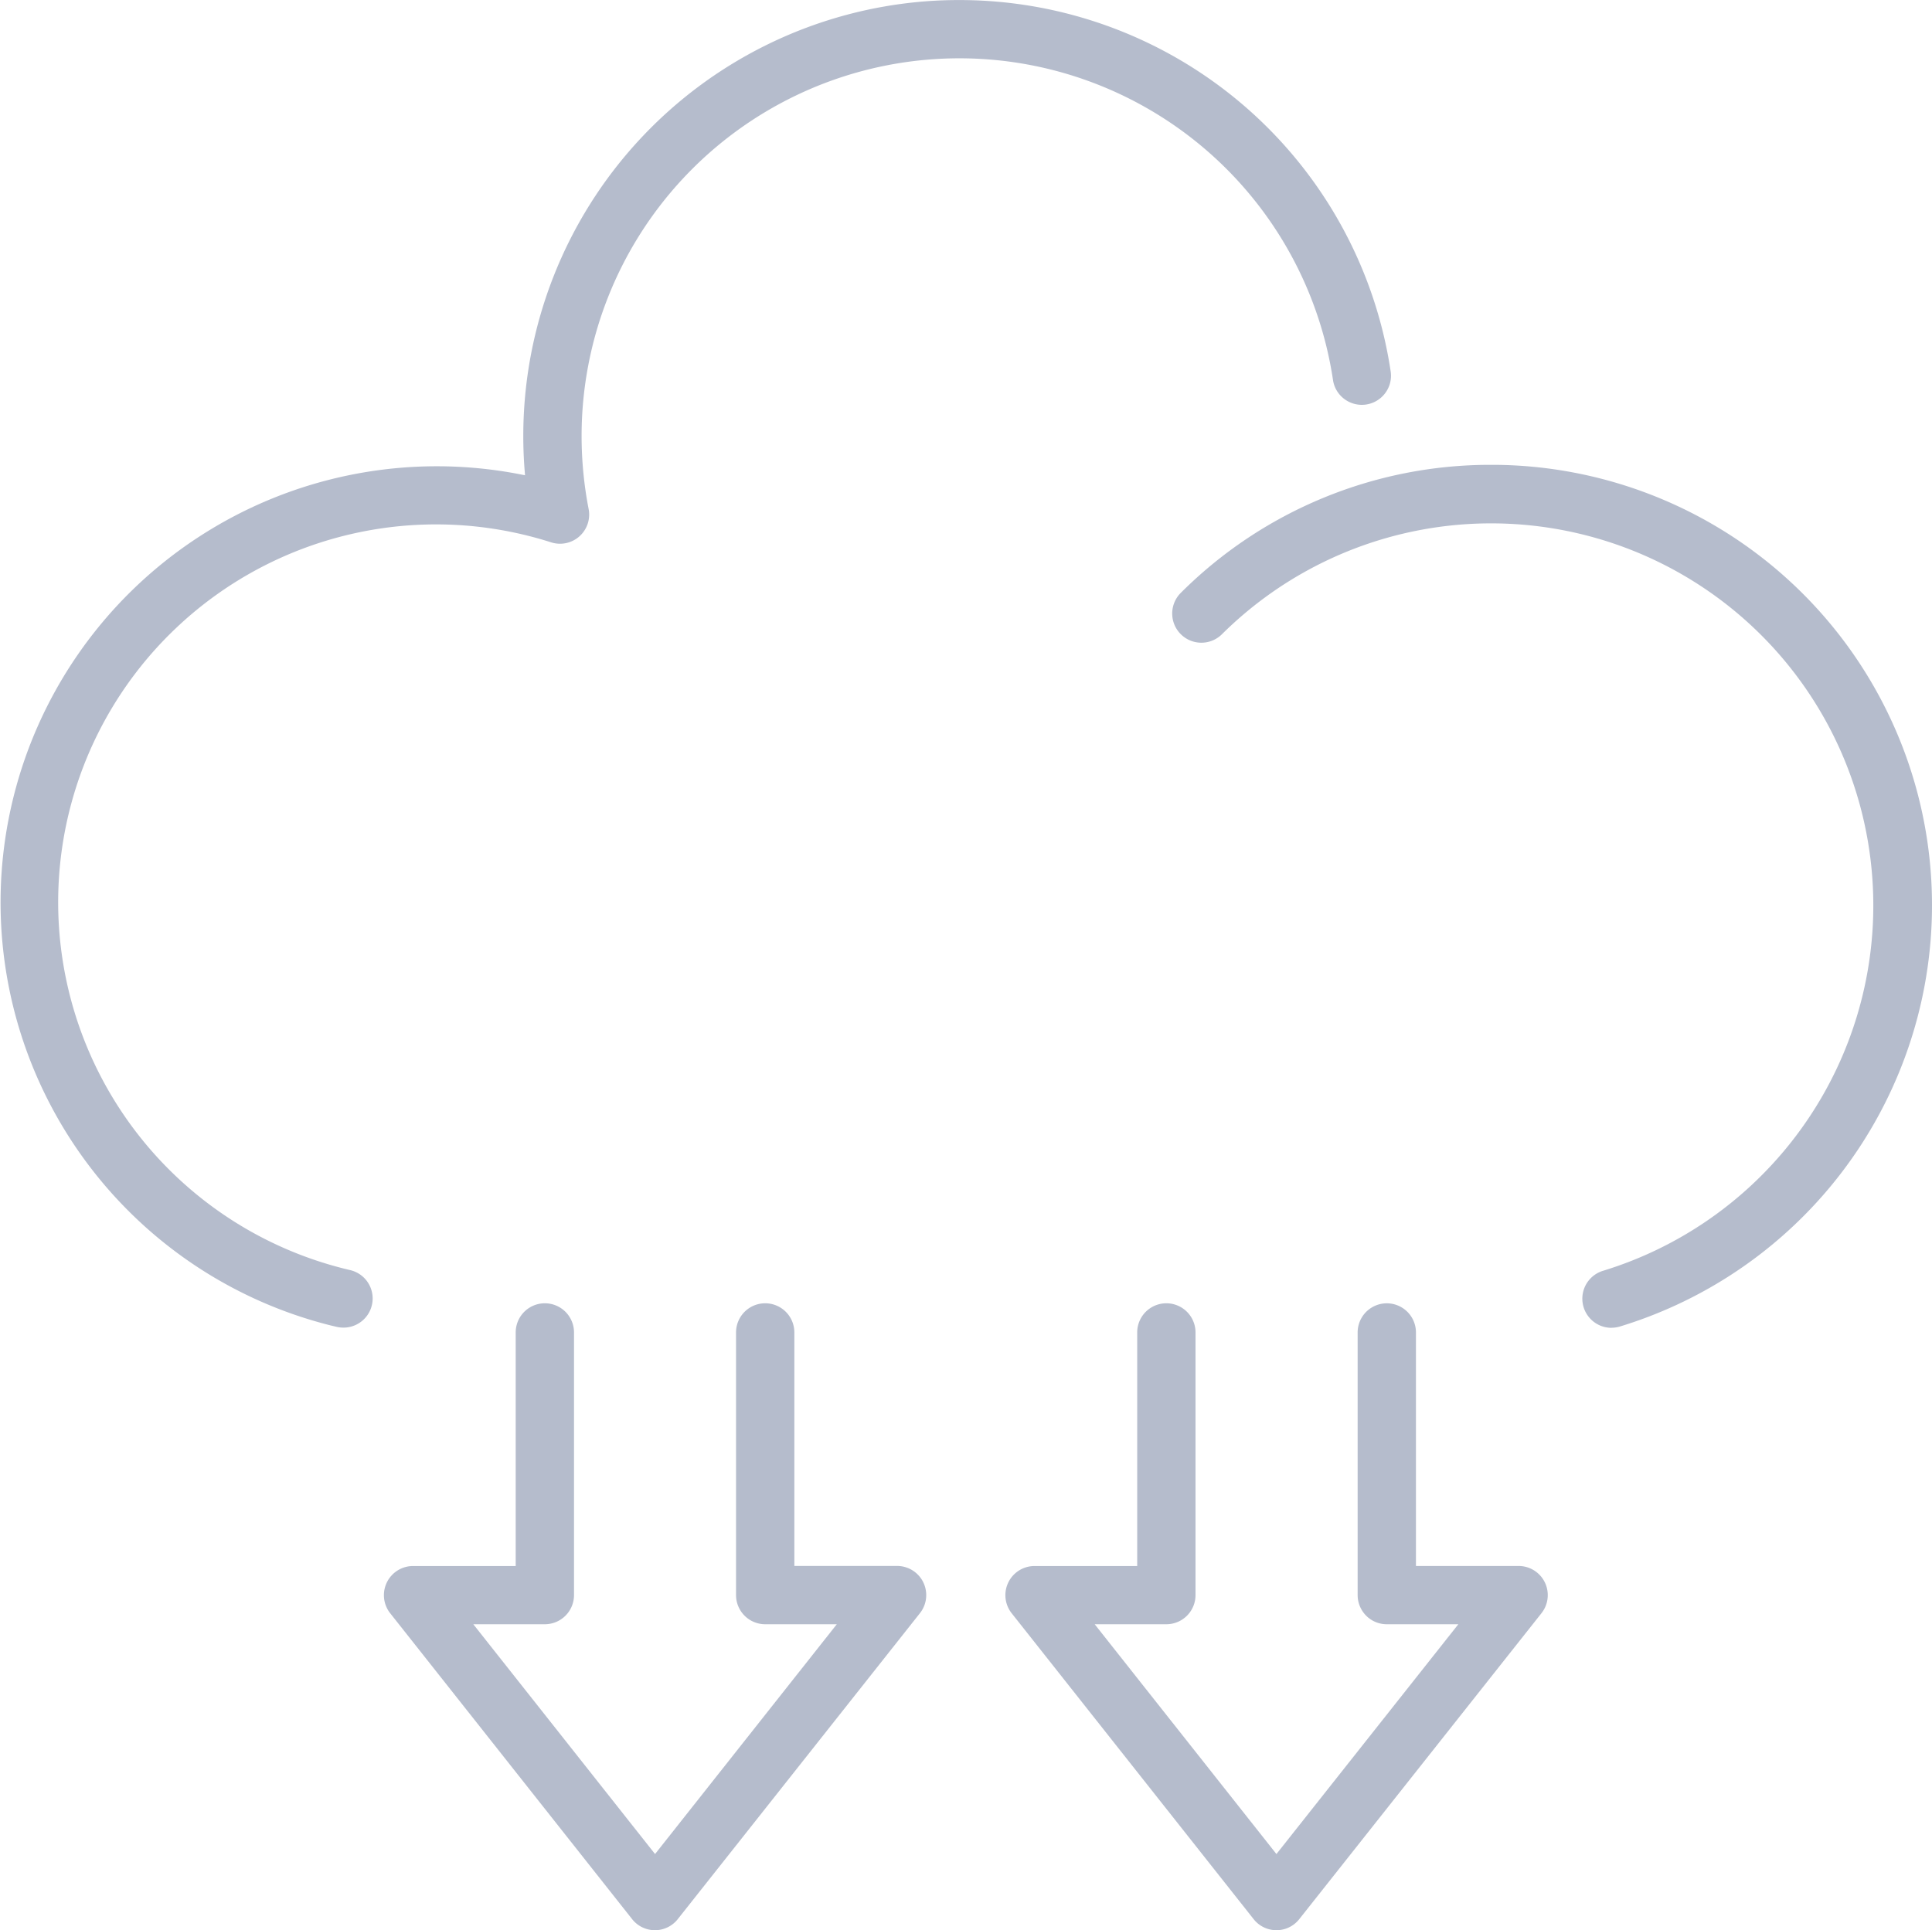<?xml version="1.0" encoding="UTF-8"?> <svg xmlns="http://www.w3.org/2000/svg" xmlns:xlink="http://www.w3.org/1999/xlink" width="122" height="121.914" viewBox="0 0 122 121.914"><defs><clipPath id="clip-path"><rect id="Rectángulo_9" data-name="Rectángulo 9" width="122" height="121.914" transform="translate(0 0)" fill="#b5bccc"></rect></clipPath></defs><g id="Grupo_16" data-name="Grupo 16" clip-path="url(#clip-path)"><path id="Trazado_21" data-name="Trazado 21" d="M665.965,307.679a1.841,1.841,0,0,1-.514-3.61,24.133,24.133,0,1,0-24.087-40.2,1.842,1.842,0,0,1-2.6-2.612,27.636,27.636,0,0,1,19.534-8.086h.319a27.817,27.817,0,0,1,7.914,54.413,1.848,1.848,0,0,1-.568.09" transform="translate(-564.2 -223.811)" fill="#b5bccc"></path><path id="Trazado_22" data-name="Trazado 22" d="M21.679,83.852a1.811,1.811,0,0,1-.411-.047l-.383-.09a27.547,27.547,0,0,1,11.95-53.762l.319.062-.026-.324c-.056-.706-.084-1.434-.084-2.166A27.538,27.538,0,0,1,58.543.073C59.219.022,59.906,0,60.584,0A27.537,27.537,0,0,1,87.817,23.458a1.827,1.827,0,0,1-.343,1.366,1.841,1.841,0,0,1-2.576.38,1.827,1.827,0,0,1-.724-1.209A23.856,23.856,0,0,0,60.582,3.68c-.588,0-1.183.022-1.77.066A23.857,23.857,0,0,0,36.726,27.524a24.221,24.221,0,0,0,.444,4.622A1.841,1.841,0,0,1,34.8,34.252,23.862,23.862,0,1,0,22.1,80.216a1.841,1.841,0,0,1-.41,3.636Z" transform="translate(0 0.003)" fill="#b5bccc"></path><path id="Trazado_23" data-name="Trazado 23" d="M226.14,749.319a1.831,1.831,0,0,1-1.444-.7L209.42,729.3a1.841,1.841,0,0,1,1.444-2.983h6.481V711.563a1.841,1.841,0,1,1,3.682,0v16.59a1.842,1.842,0,0,1-1.841,1.841h-4.518l11.477,14.515,11.477-14.515H233.1a1.841,1.841,0,0,1-1.841-1.841v-16.59a1.841,1.841,0,1,1,3.682,0v14.749h6.488a1.842,1.842,0,0,1,1.637,1l.019.04a1.841,1.841,0,0,1-.214,1.944l-15.291,19.323A1.831,1.831,0,0,1,226.14,749.319Z" transform="translate(-184.78 -627.404)" fill="#b5bccc"></path><path id="Trazado_24" data-name="Trazado 24" d="M564.521,749.319a1.83,1.83,0,0,1-1.443-.7L547.8,729.3a1.841,1.841,0,0,1,1.445-2.983h6.482V711.563a1.841,1.841,0,1,1,3.682,0v16.59a1.841,1.841,0,0,1-1.841,1.841h-4.526l11.477,14.515,11.487-14.515h-4.52a1.83,1.83,0,0,1-1.3-.539,1.855,1.855,0,0,1-.539-1.3v-16.59a1.841,1.841,0,1,1,3.682,0v14.749h6.483a1.841,1.841,0,0,1,1.657,1.039l.012.025a1.842,1.842,0,0,1-.226,1.919l-15.294,19.323a1.831,1.831,0,0,1-1.443.7" transform="translate(-483.916 -627.404)" fill="#b5bccc"></path></g></svg> 